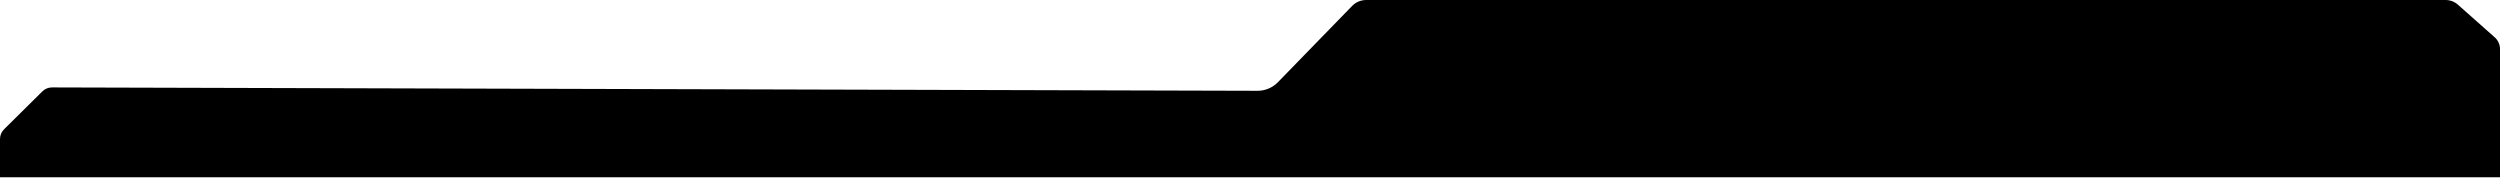 <svg width="2560" height="182" viewBox="0 0 2560 182" fill="none" xmlns="http://www.w3.org/2000/svg">
<path d="M2516.89 4.783C2513.42 1.702 2508.94 0 2504.29 0H1398.94C1393.55 0 1388.38 2.183 1384.61 6.052L1308.57 84.191C1303.09 89.821 1295.56 92.988 1287.71 92.966L53.279 89.516C49.578 89.506 46.023 90.961 43.392 93.564L4.153 132.391C1.495 135.02 0 138.604 0 142.342V181.5H2560V50.197C2560 45.62 2558.04 41.262 2554.61 38.225L2516.89 4.783Z" fill="black"/>
</svg>
